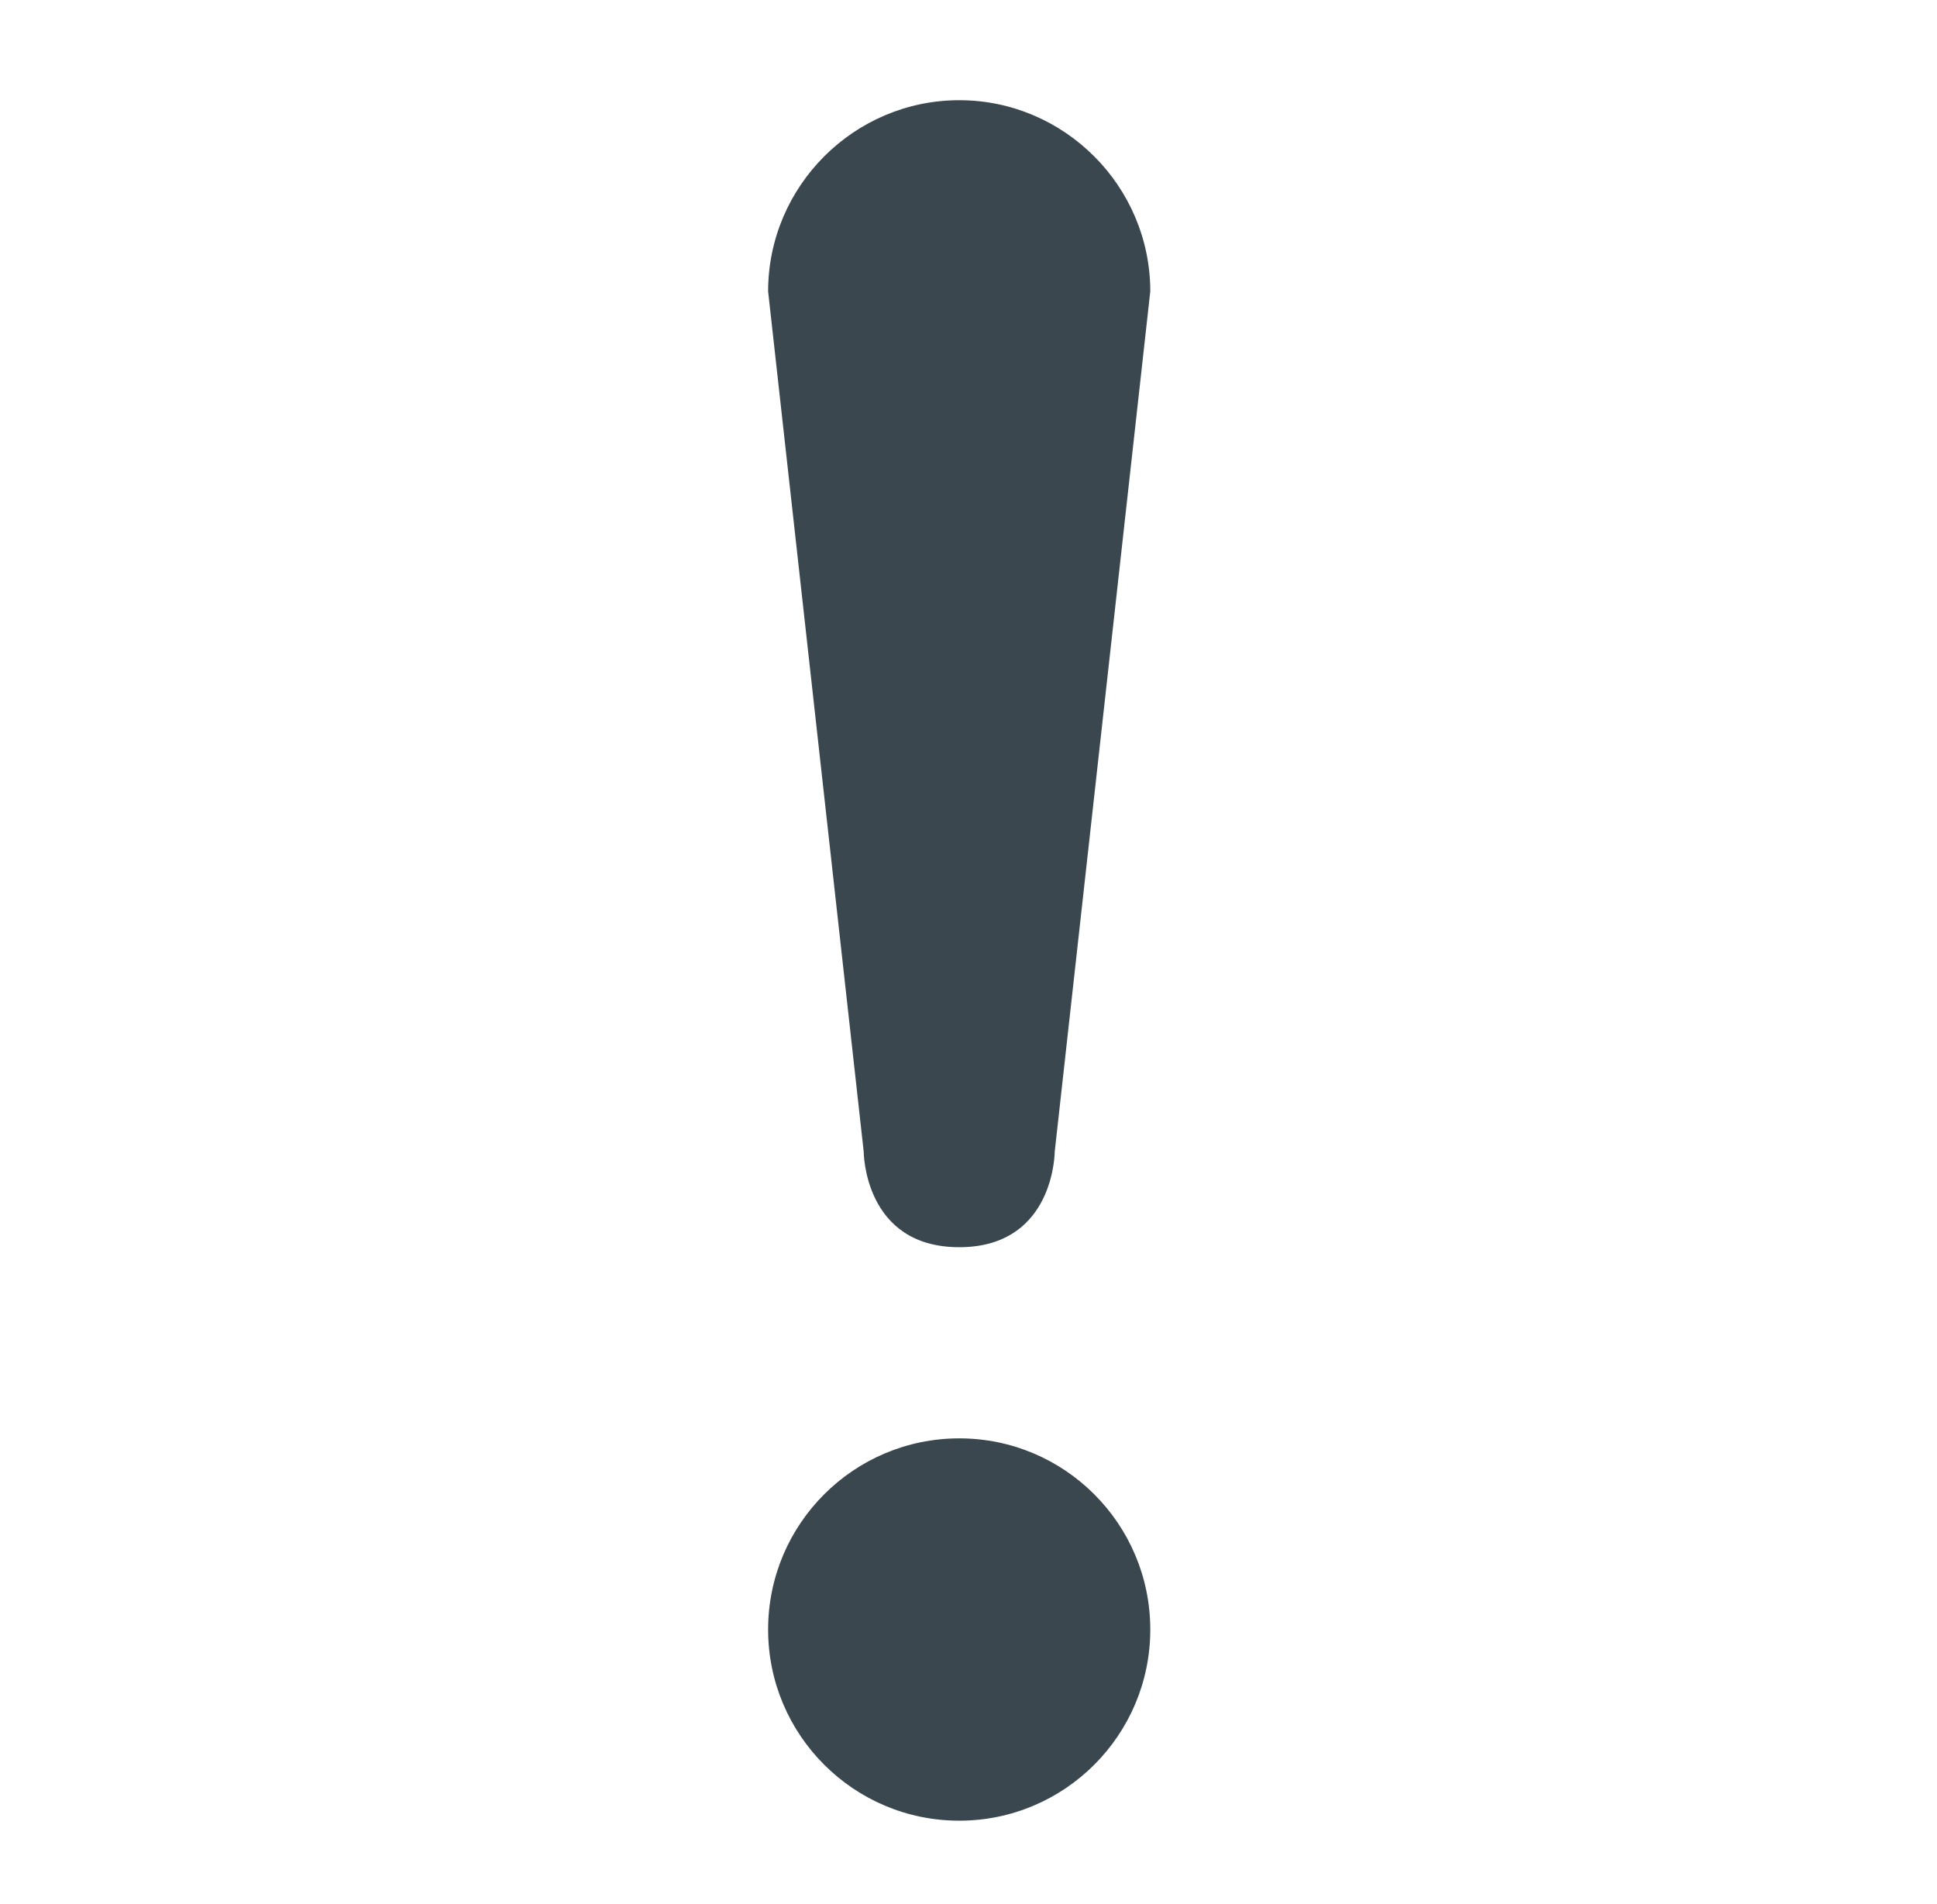<?xml version="1.0" encoding="UTF-8"?>
<svg width="58px" height="57px" viewBox="0 0 58 57" version="1.1" xmlns="http://www.w3.org/2000/svg" xmlns:xlink="http://www.w3.org/1999/xlink">
    <title>warning</title>
    <defs>
        <path d="M28.723,43.062 C31.882,43.062 34.443,45.626 34.443,48.785 C34.443,51.944 31.882,54.508 28.723,54.508 C25.564,54.508 23,51.944 23,48.785 C23,45.626 25.564,43.062 28.723,43.062 Z M28.723,3 C31.871,3 34.443,5.575 34.443,8.723 L31.582,34.477 L31.581,34.504 C31.572,34.795 31.418,37.339 28.723,37.339 C25.862,37.339 25.862,34.477 25.862,34.477 L23,8.723 C23,5.575 25.573,3 28.723,3 Z" id="path-1"></path>
    </defs>
    <g id="warning" stroke="none" stroke-width="1" fill="none" fill-rule="evenodd">
        <mask id="mask-2" fill="white">
            <use xlink:href="#path-1"></use>
        </mask>
        <use id="Fill-7" fill="#3A474E" xlink:href="#path-1"></use>
    </g>
</svg>